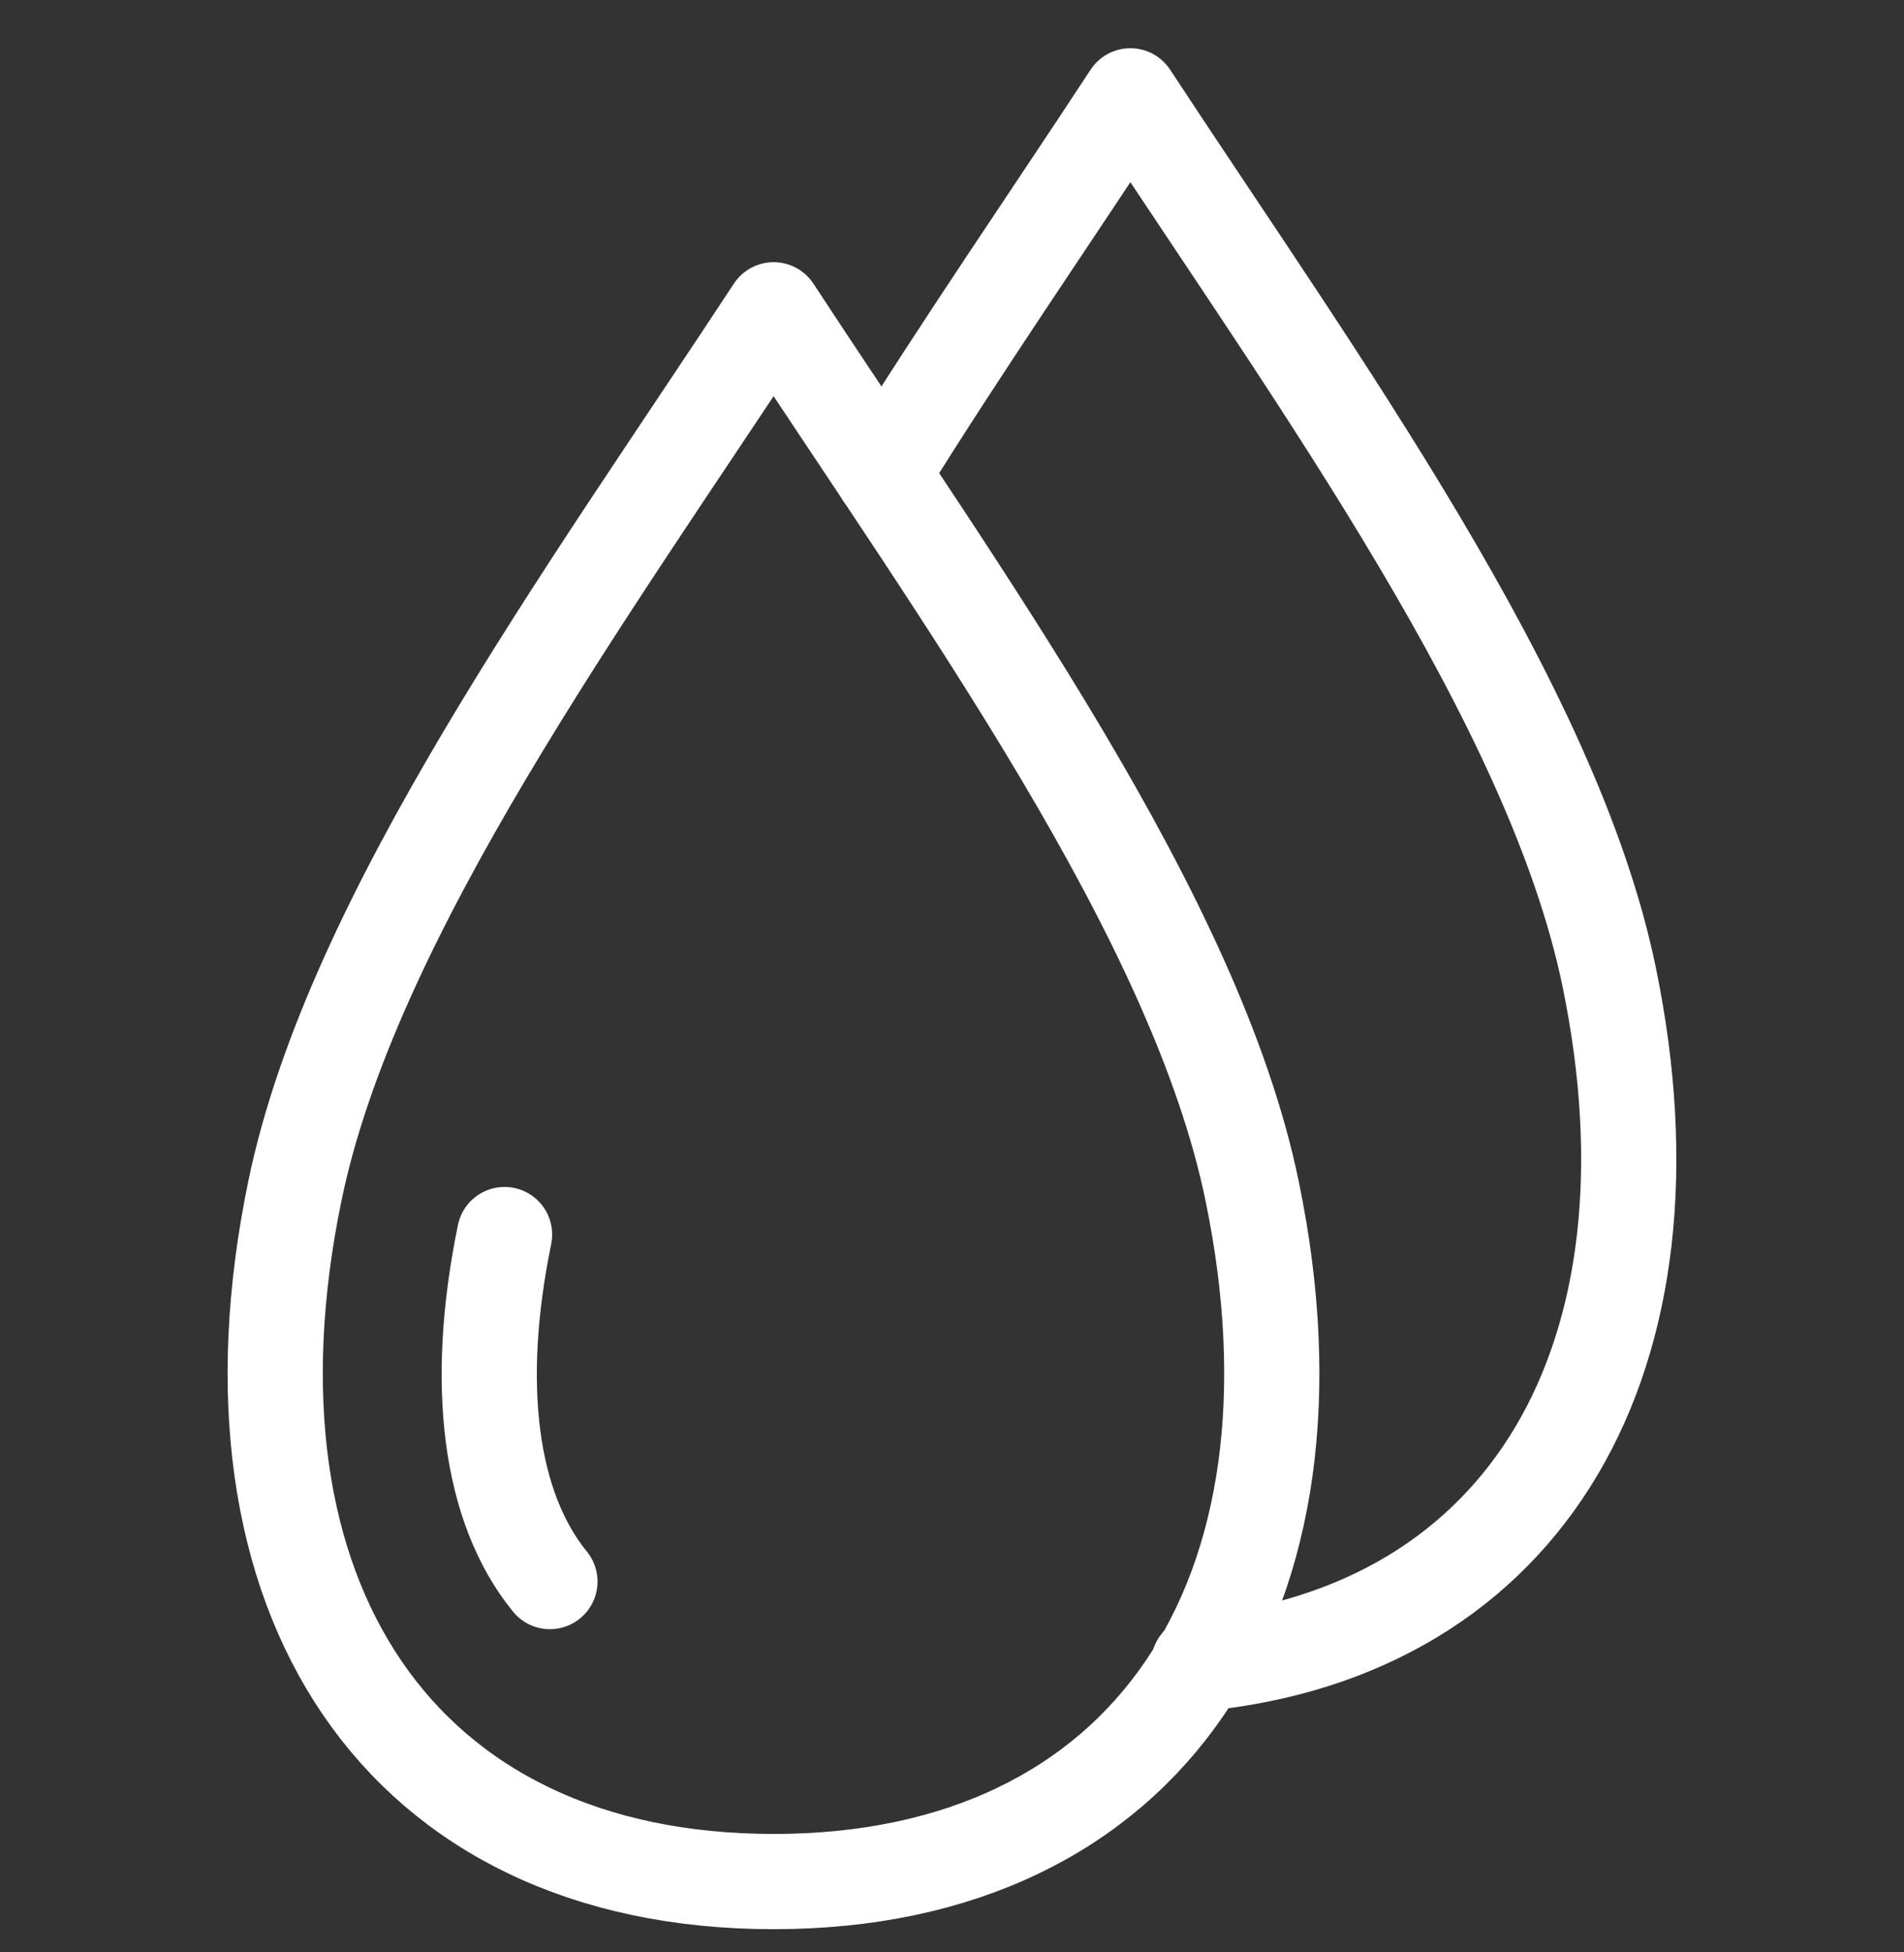 <svg width="40" height="41" viewBox="0 0 40 41" fill="none" xmlns="http://www.w3.org/2000/svg">
<rect x="0" y="0" width="40" height="41" fill="#333333" stroke="none"/>
<g clip-path="url(#clip0_4471_1429)">
<path d="M25.18 34.94C32.093 34.273 35.447 28.48 33.807 20.52C32.62 14.76 27.687 8.013 23.747 2.013C22.073 4.567 20.213 7.26 18.54 9.953" stroke="white" stroke-width="2" stroke-linecap="round" stroke-linejoin="round"/>
<path d="M16.253 39.513C24.12 39.513 28.06 33.513 26.307 25.02C25.12 19.246 20.187 12.513 16.253 6.506C12.313 12.506 7.38 19.246 6.193 25.02C4.44 33.513 8.38 39.513 16.253 39.513Z" stroke="white" stroke-width="2" stroke-linecap="round" stroke-linejoin="round"/>
<path d="M11.553 33.213C10.287 31.66 9.953 29.073 10.6 25.926" stroke="white" stroke-width="2" stroke-linecap="round" stroke-linejoin="round"/>
</g>
<defs>
<clipPath id="clip0_4471_1429">
<rect width="40" height="40" fill="white" transform="translate(0 0.76)"/>
</clipPath>
</defs>
</svg>
